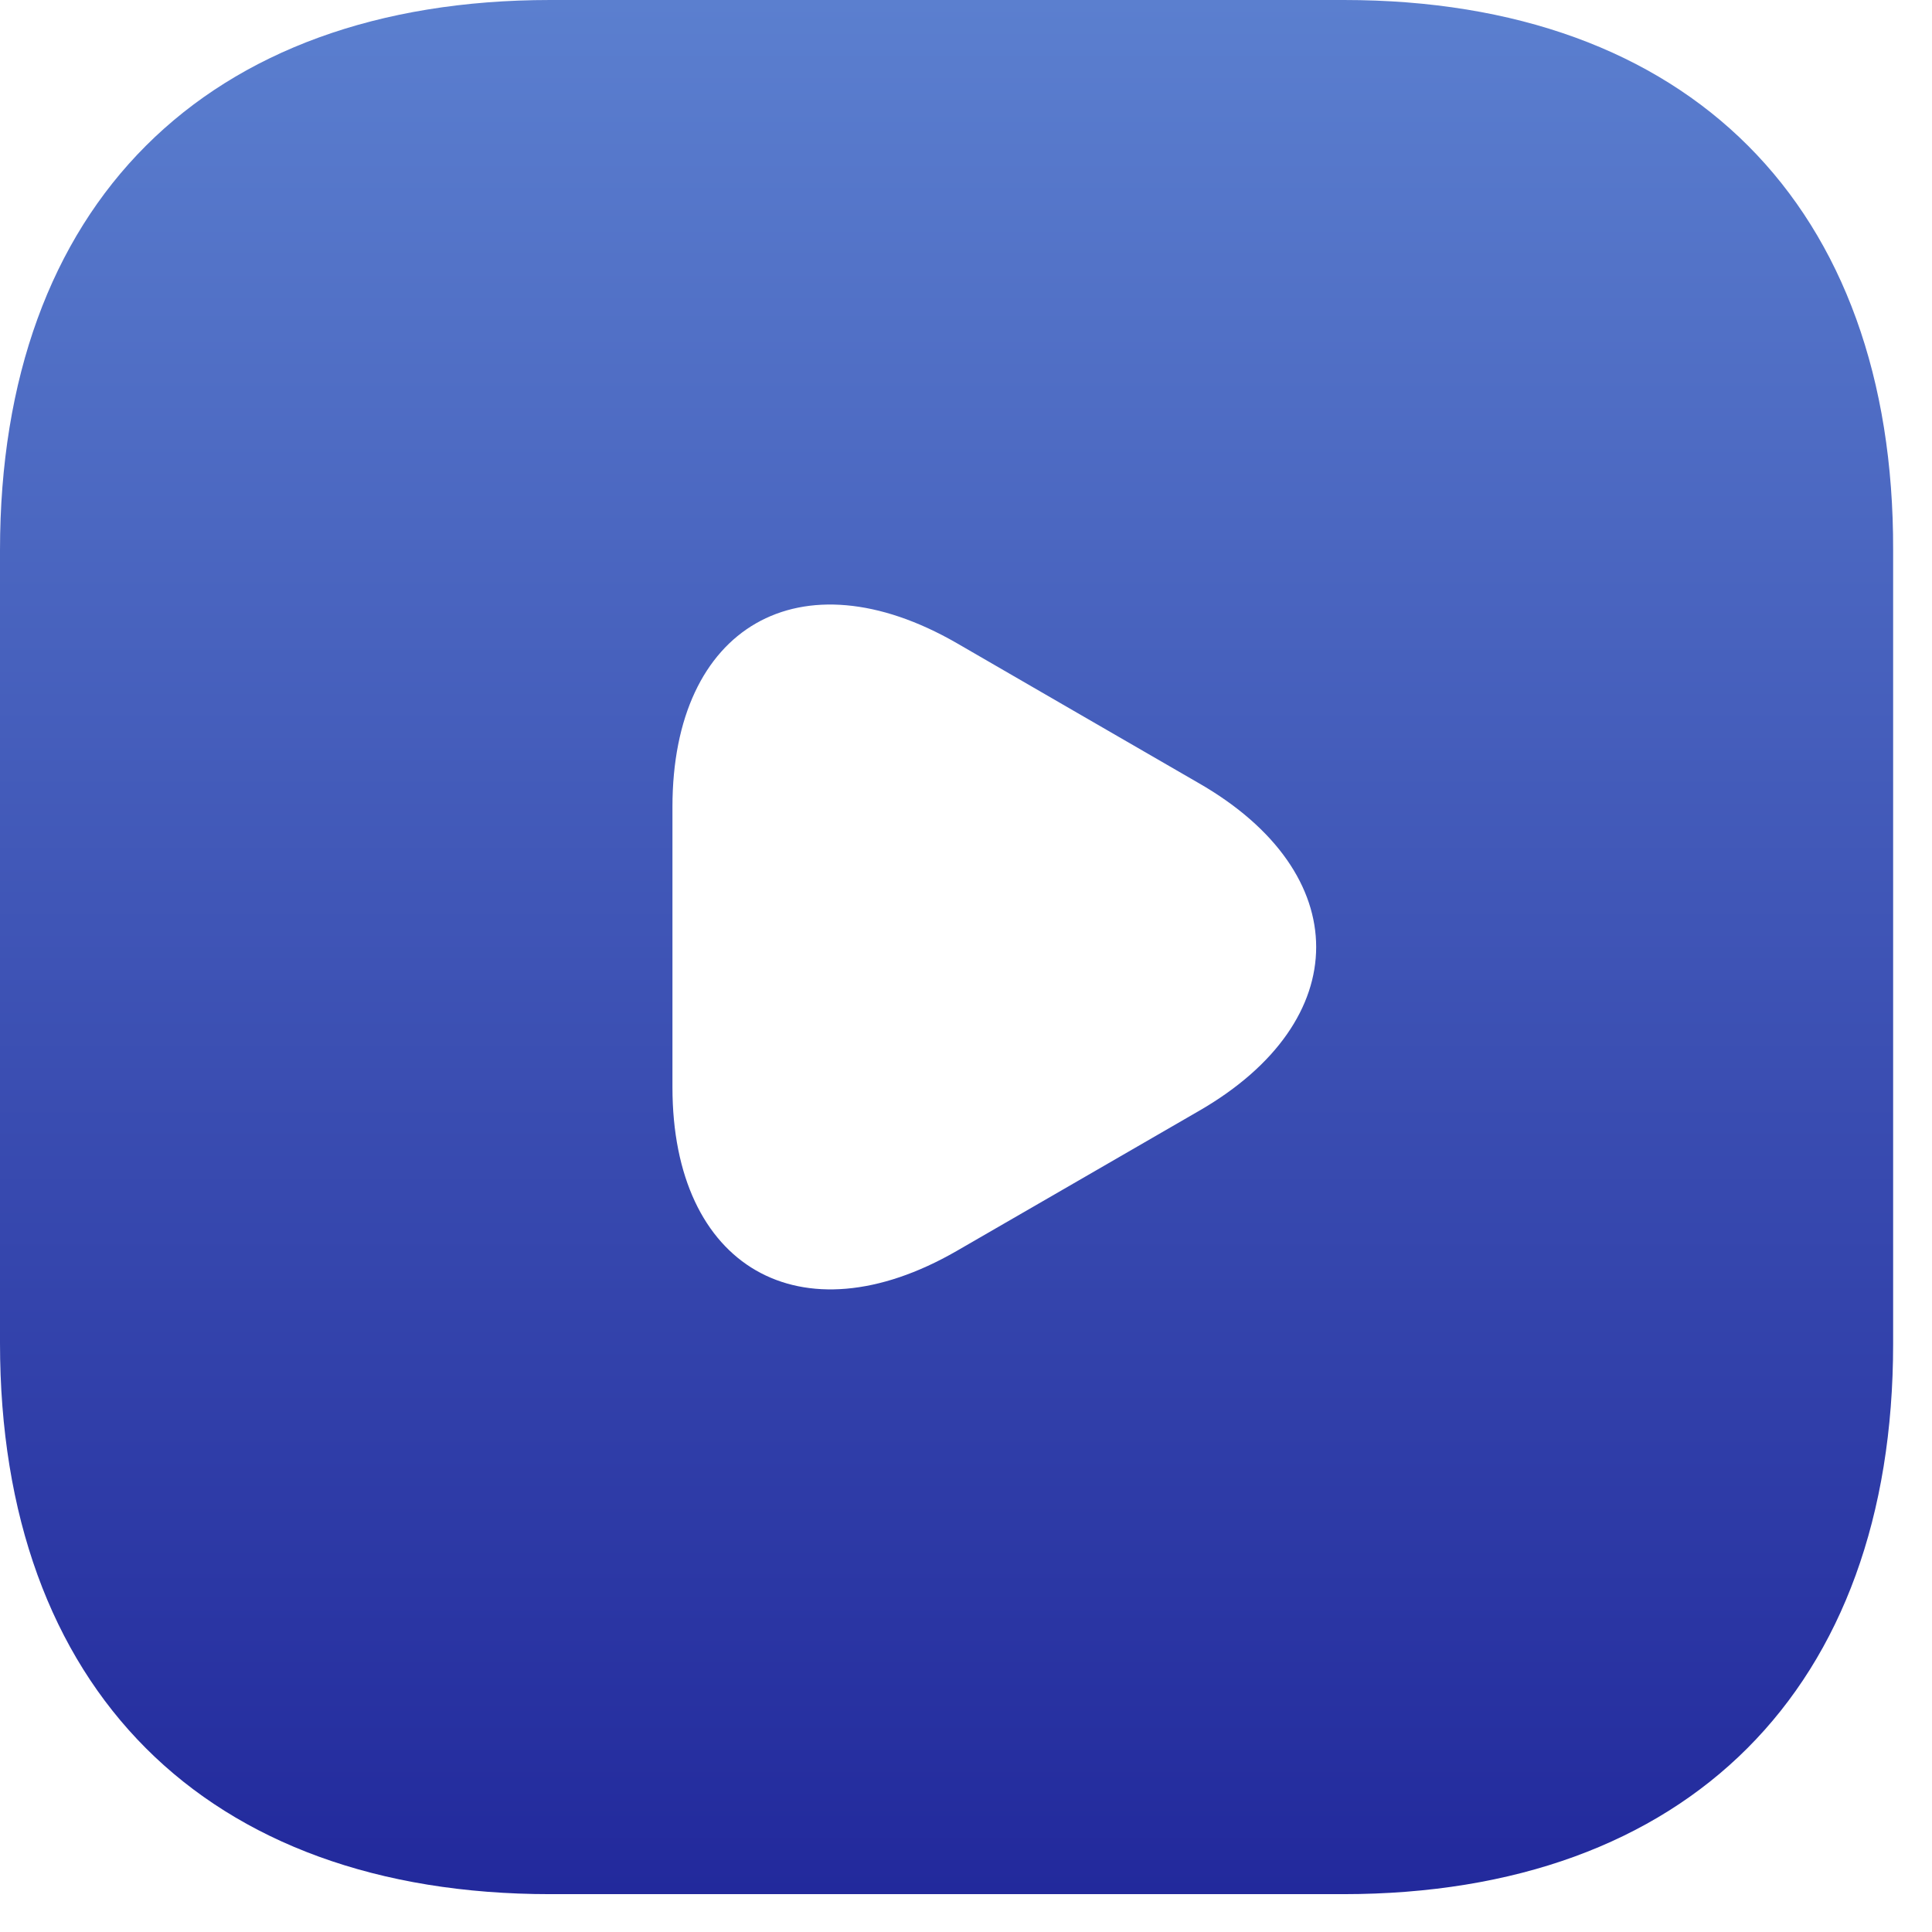 <svg width="17" height="17" viewBox="0 0 17 17" fill="none" xmlns="http://www.w3.org/2000/svg">
<path d="M11.825 0H4.842C1.808 0 0 1.808 0 4.842V11.817C0 14.858 1.808 16.667 4.842 16.667H11.817C14.85 16.667 16.658 14.858 16.658 11.825V4.842C16.667 1.808 14.858 0 11.825 0ZM10.55 9.775L9.483 10.392L8.417 11.008C7.042 11.8 5.917 11.15 5.917 9.567V8.333V7.1C5.917 5.508 7.042 4.867 8.417 5.658L9.483 6.275L10.55 6.892C11.925 7.683 11.925 8.983 10.55 9.775Z" fill="url(#paint0_linear_15366_54656)"/>
<defs>
<linearGradient id="paint0_linear_15366_54656" x1="8.329" y1="0" x2="8.329" y2="16.667" gradientUnits="userSpaceOnUse">
<stop stop-color="#5B7FCF"/>
<stop offset="1" stop-color="#22299C"/>
</linearGradient>
</defs>
</svg>
